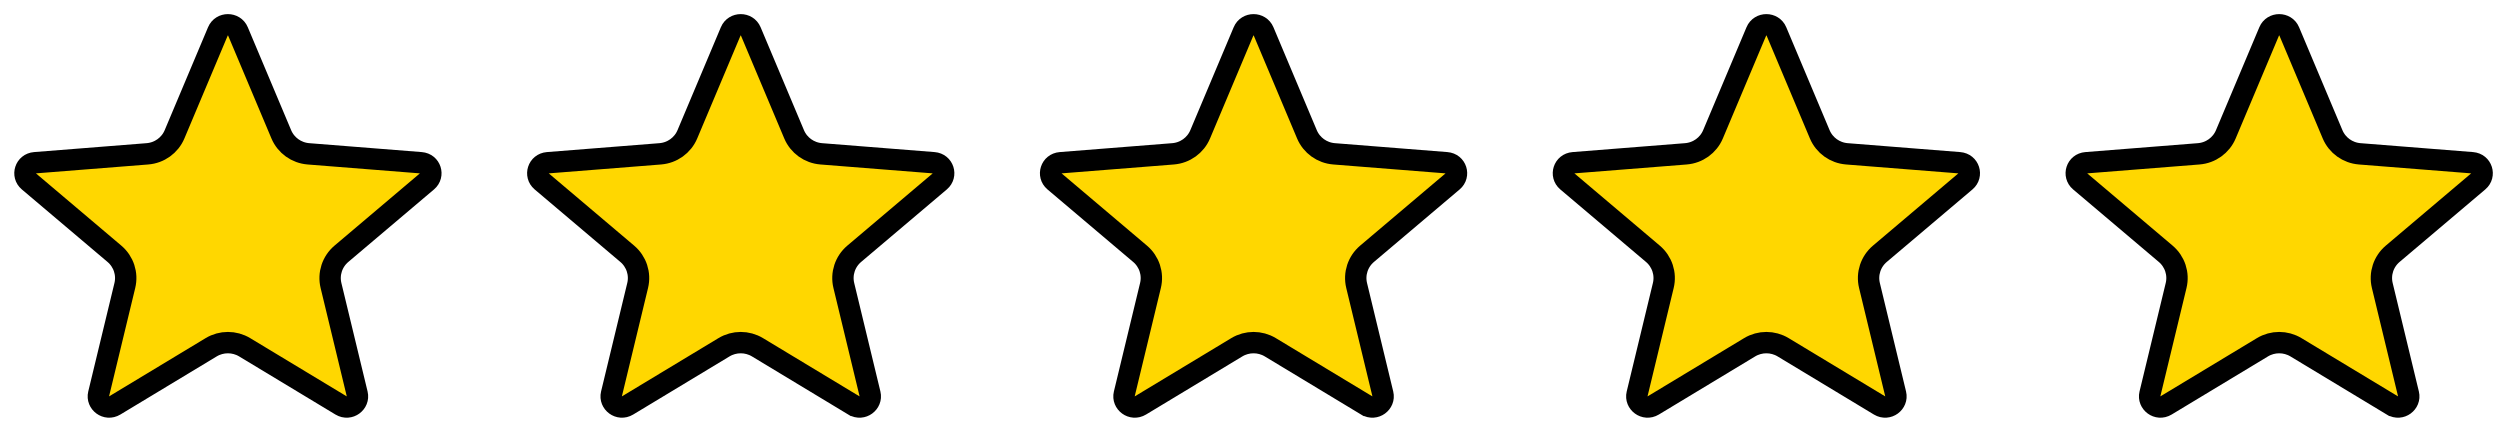 <svg width="117" height="20" viewBox="0 0 117 20" fill="none" xmlns="http://www.w3.org/2000/svg">
<g clip-path="url(#clip0_305_3320)">
<path d="M10.198 1.467C10.37 1.058 10.963 1.058 11.135 1.467L13.164 6.285C13.382 6.804 13.874 7.155 14.434 7.199L19.7 7.616C20.157 7.652 20.321 8.201 19.991 8.481L15.978 11.877C15.548 12.241 15.358 12.814 15.491 13.362L16.717 18.439C16.817 18.85 16.356 19.212 15.957 18.972H15.957L11.45 16.252C10.969 15.962 10.364 15.962 9.883 16.252L5.375 18.972C4.977 19.212 4.516 18.85 4.616 18.439L5.842 13.362C5.975 12.814 5.785 12.241 5.355 11.877L1.342 8.481C1.012 8.201 1.176 7.652 1.633 7.616L6.899 7.199C7.459 7.155 7.951 6.804 8.169 6.285L10.198 1.467Z" fill="#FFD700" stroke="black"/>
<path d="M34.198 1.467C34.37 1.058 34.963 1.058 35.135 1.467L37.164 6.285C37.382 6.804 37.874 7.155 38.434 7.199L43.7 7.616C44.157 7.652 44.321 8.201 43.991 8.481L39.978 11.877C39.548 12.241 39.358 12.814 39.491 13.362L40.717 18.439C40.817 18.85 40.356 19.212 39.958 18.972H39.956L35.45 16.252C34.969 15.962 34.364 15.962 33.883 16.252L29.375 18.972C28.977 19.212 28.516 18.85 28.616 18.439L29.842 13.362C29.975 12.814 29.785 12.241 29.355 11.877L25.342 8.481C25.012 8.201 25.176 7.652 25.633 7.616L30.899 7.199C31.459 7.155 31.951 6.804 32.169 6.285L34.198 1.467Z" fill="#FFD700" stroke="black"/>
<path d="M58.198 1.467C58.37 1.058 58.963 1.058 59.135 1.467L61.164 6.285C61.382 6.804 61.874 7.155 62.434 7.199L67.7 7.616C68.157 7.652 68.321 8.201 67.991 8.481L63.978 11.877C63.548 12.241 63.358 12.814 63.491 13.362L64.717 18.439C64.817 18.85 64.356 19.212 63.958 18.972H63.956L59.45 16.252C58.969 15.962 58.364 15.962 57.883 16.252L53.376 18.972C52.977 19.212 52.516 18.85 52.616 18.439L53.842 13.362C53.975 12.814 53.785 12.241 53.355 11.877L49.342 8.481C49.012 8.201 49.176 7.652 49.633 7.616L54.899 7.199C55.459 7.155 55.951 6.804 56.169 6.285L58.198 1.467Z" fill="#FFD700" stroke="black"/>
<path d="M82.198 1.467C82.37 1.058 82.963 1.058 83.135 1.467L85.164 6.285C85.382 6.804 85.874 7.155 86.434 7.199L91.7 7.616C92.157 7.652 92.321 8.201 91.991 8.481L87.978 11.877C87.548 12.241 87.358 12.814 87.491 13.362L88.717 18.439C88.817 18.85 88.356 19.212 87.957 18.972H87.957L83.45 16.252C82.969 15.962 82.364 15.962 81.883 16.252L77.376 18.972C76.977 19.212 76.516 18.85 76.616 18.439L77.842 13.362C77.975 12.814 77.785 12.241 77.355 11.877L73.342 8.481C73.012 8.201 73.176 7.652 73.633 7.616L78.899 7.199C79.459 7.155 79.951 6.804 80.169 6.285L82.198 1.467Z" fill="#FFD700" stroke="black"/>
<path d="M106.198 1.467C106.37 1.058 106.963 1.058 107.135 1.467L109.164 6.285C109.382 6.804 109.874 7.155 110.434 7.199L115.7 7.616C116.157 7.652 116.321 8.201 115.991 8.481L111.978 11.877C111.548 12.241 111.358 12.814 111.491 13.362L112.717 18.439C112.817 18.85 112.356 19.212 111.958 18.972H111.957L107.45 16.252C106.969 15.962 106.364 15.962 105.883 16.252L101.375 18.972C100.977 19.212 100.516 18.85 100.616 18.439L101.842 13.362C101.975 12.814 101.785 12.241 101.355 11.877L97.342 8.481C97.012 8.201 97.176 7.652 97.633 7.616L102.899 7.199C103.459 7.155 103.951 6.804 104.169 6.285L106.198 1.467Z" fill="#FFD700" stroke="black"/>
</g>
<defs>
<clipPath id="clip0_305_3320">
<rect width="116" height="18.889" fill="white" transform="translate(0.667 0.66)"/>
</clipPath>
</defs>
</svg>

